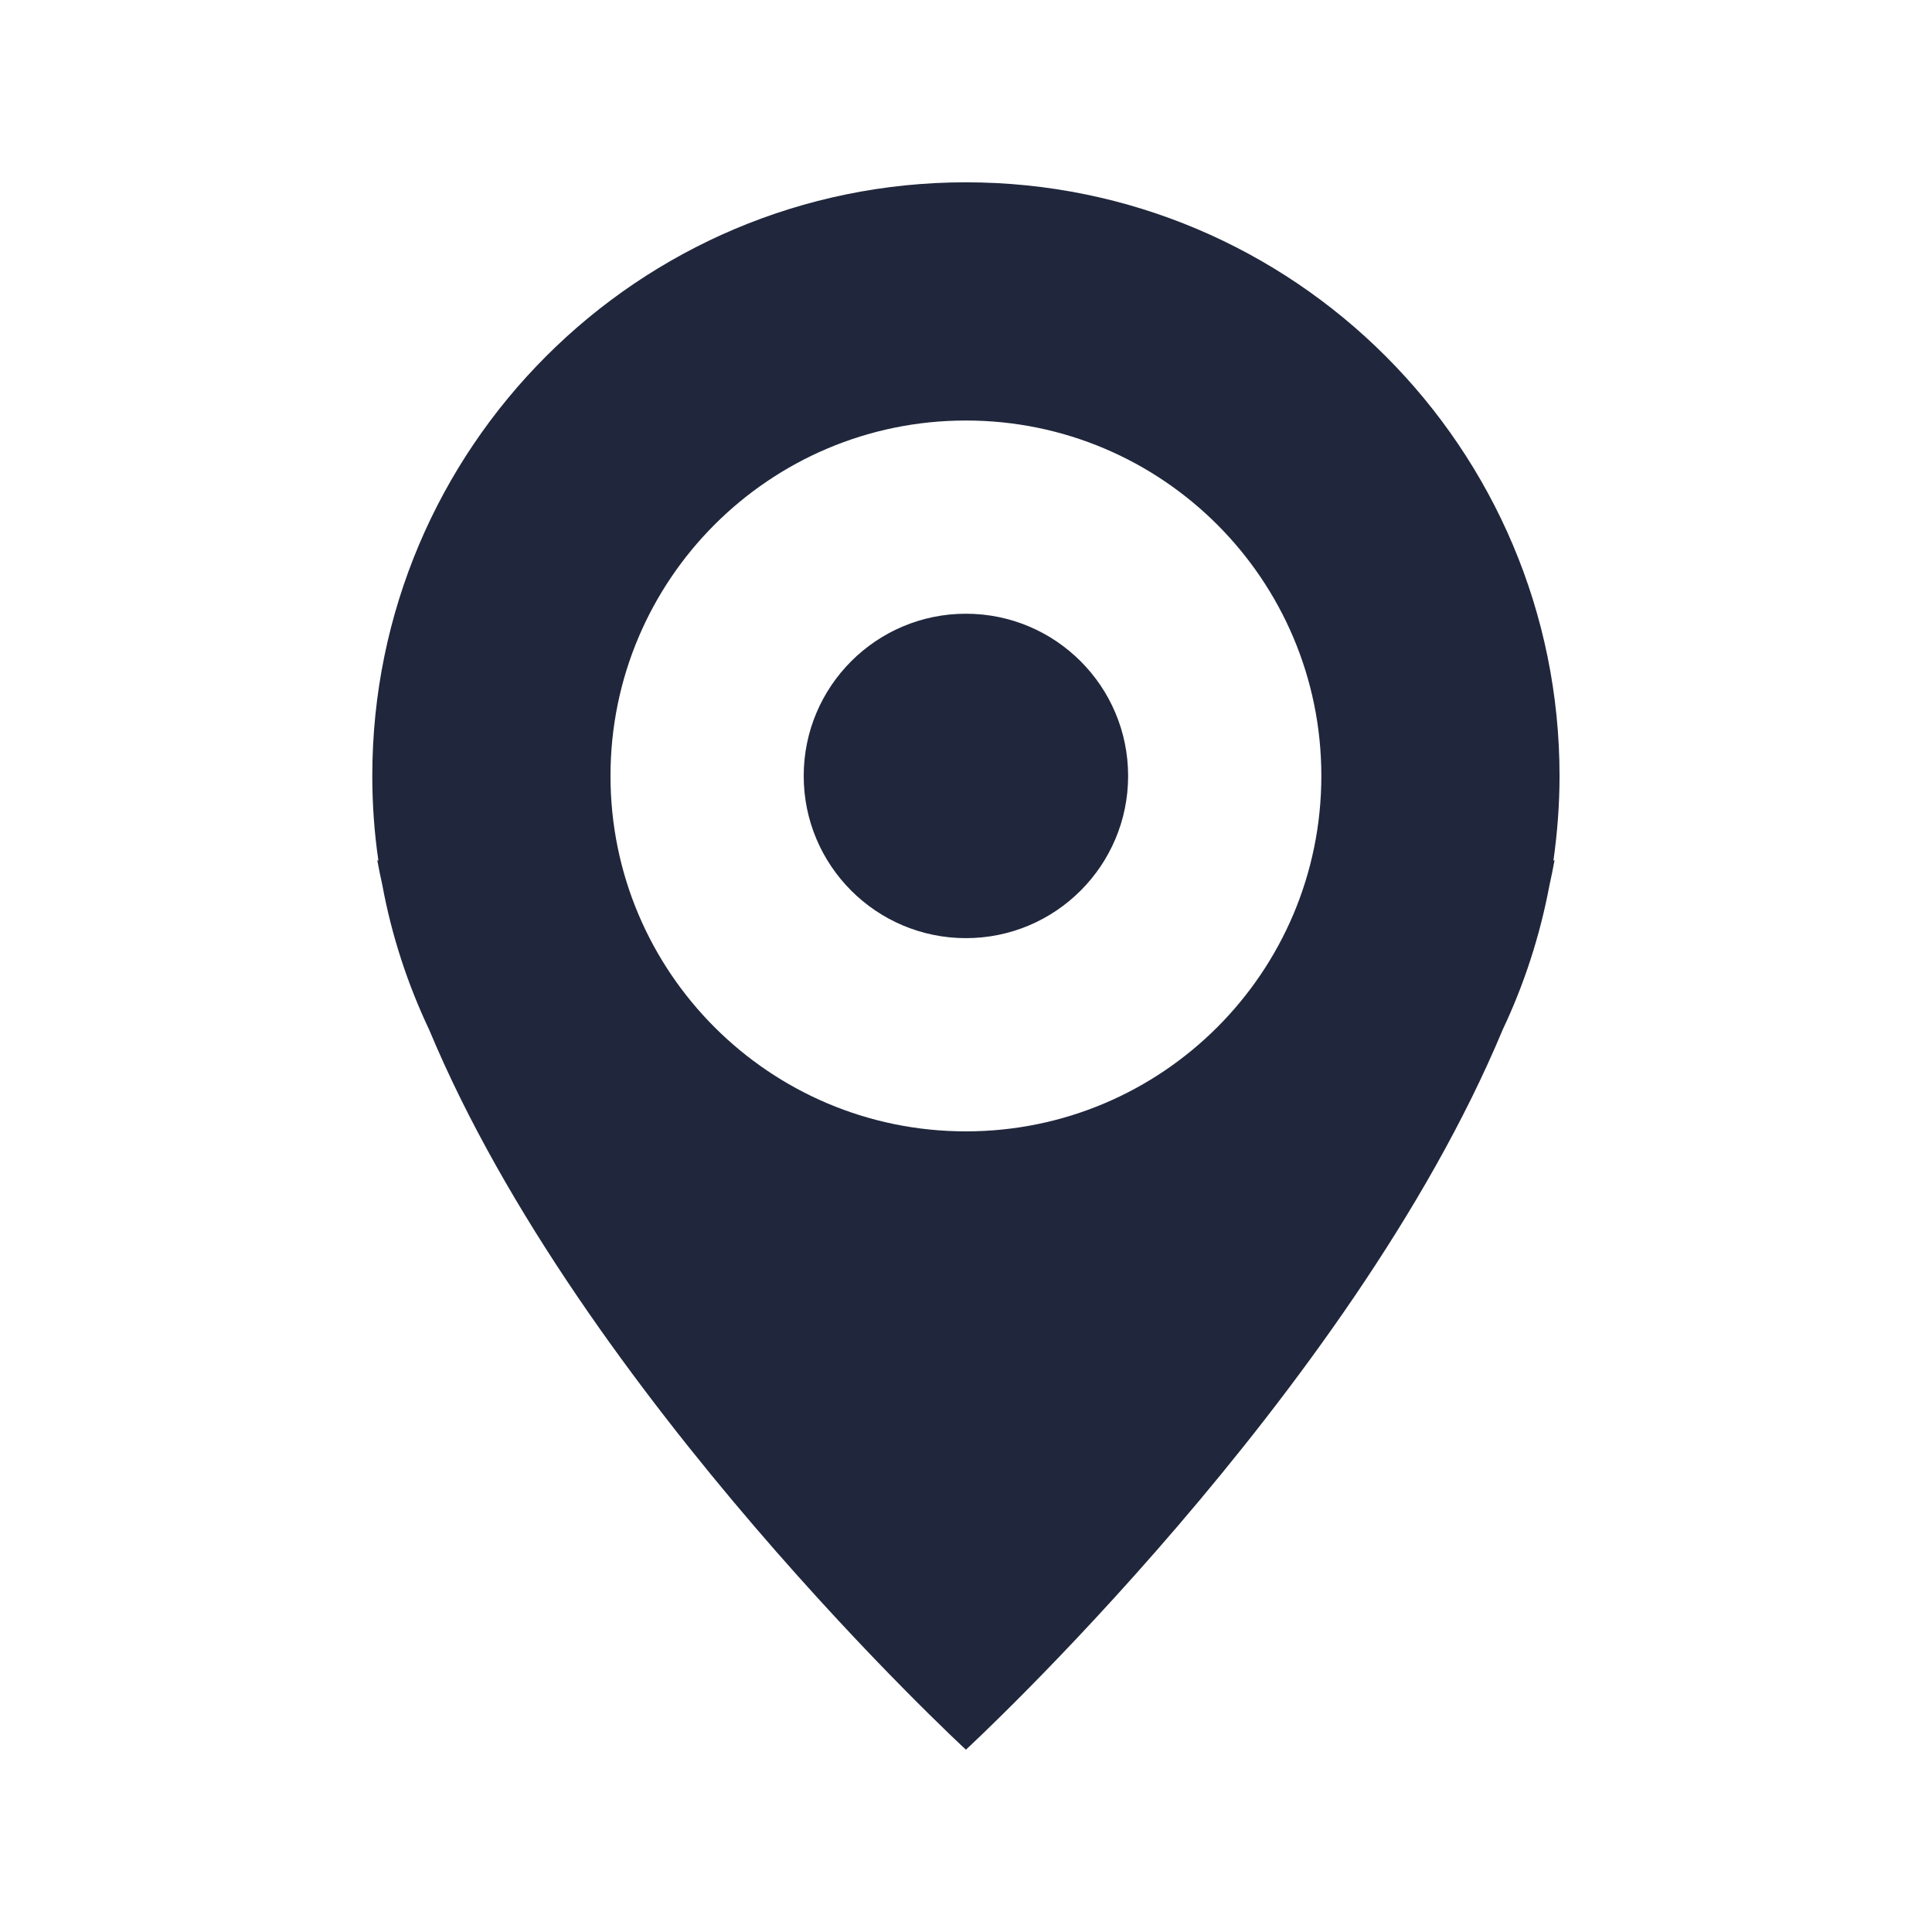 <?xml version="1.0" encoding="UTF-8"?>
<svg xmlns="http://www.w3.org/2000/svg" version="1.1" viewBox="0 0 113.39 113.39">
  <defs>
    <style>
      .cls-1 {
        fill: #20273c;
      }
    </style>
  </defs>
  <!-- Generator: Adobe Illustrator 28.7.2, SVG Export Plug-In . SVG Version: 1.2.0 Build 154)  -->
  <g>
    <g id="Laag_1">
      <g>
        <circle class="cls-1" cx="56.69" cy="45.54" r="9.52"/>
        <path class="cls-1" d="M91.24,50.47l-.07.05c.23-1.63.36-3.29.36-4.98,0-19.24-15.6-34.84-34.84-34.84S21.85,26.3,21.85,45.54c0,1.69.12,3.35.36,4.98l-.07-.05c.09.49.19.99.3,1.48.55,2.98,1.49,5.83,2.75,8.49,8.94,21.44,31.5,42.25,31.5,42.25,0,0,22.56-20.81,31.5-42.25,1.26-2.66,2.19-5.51,2.75-8.49.11-.49.21-.99.3-1.48ZM56.69,24.68c11.52,0,20.86,9.34,20.86,20.86s-9.34,20.86-20.86,20.86-20.86-9.34-20.86-20.86,9.34-20.86,20.86-20.86Z"/>
      </g>
    </g>
  </g>
</svg>